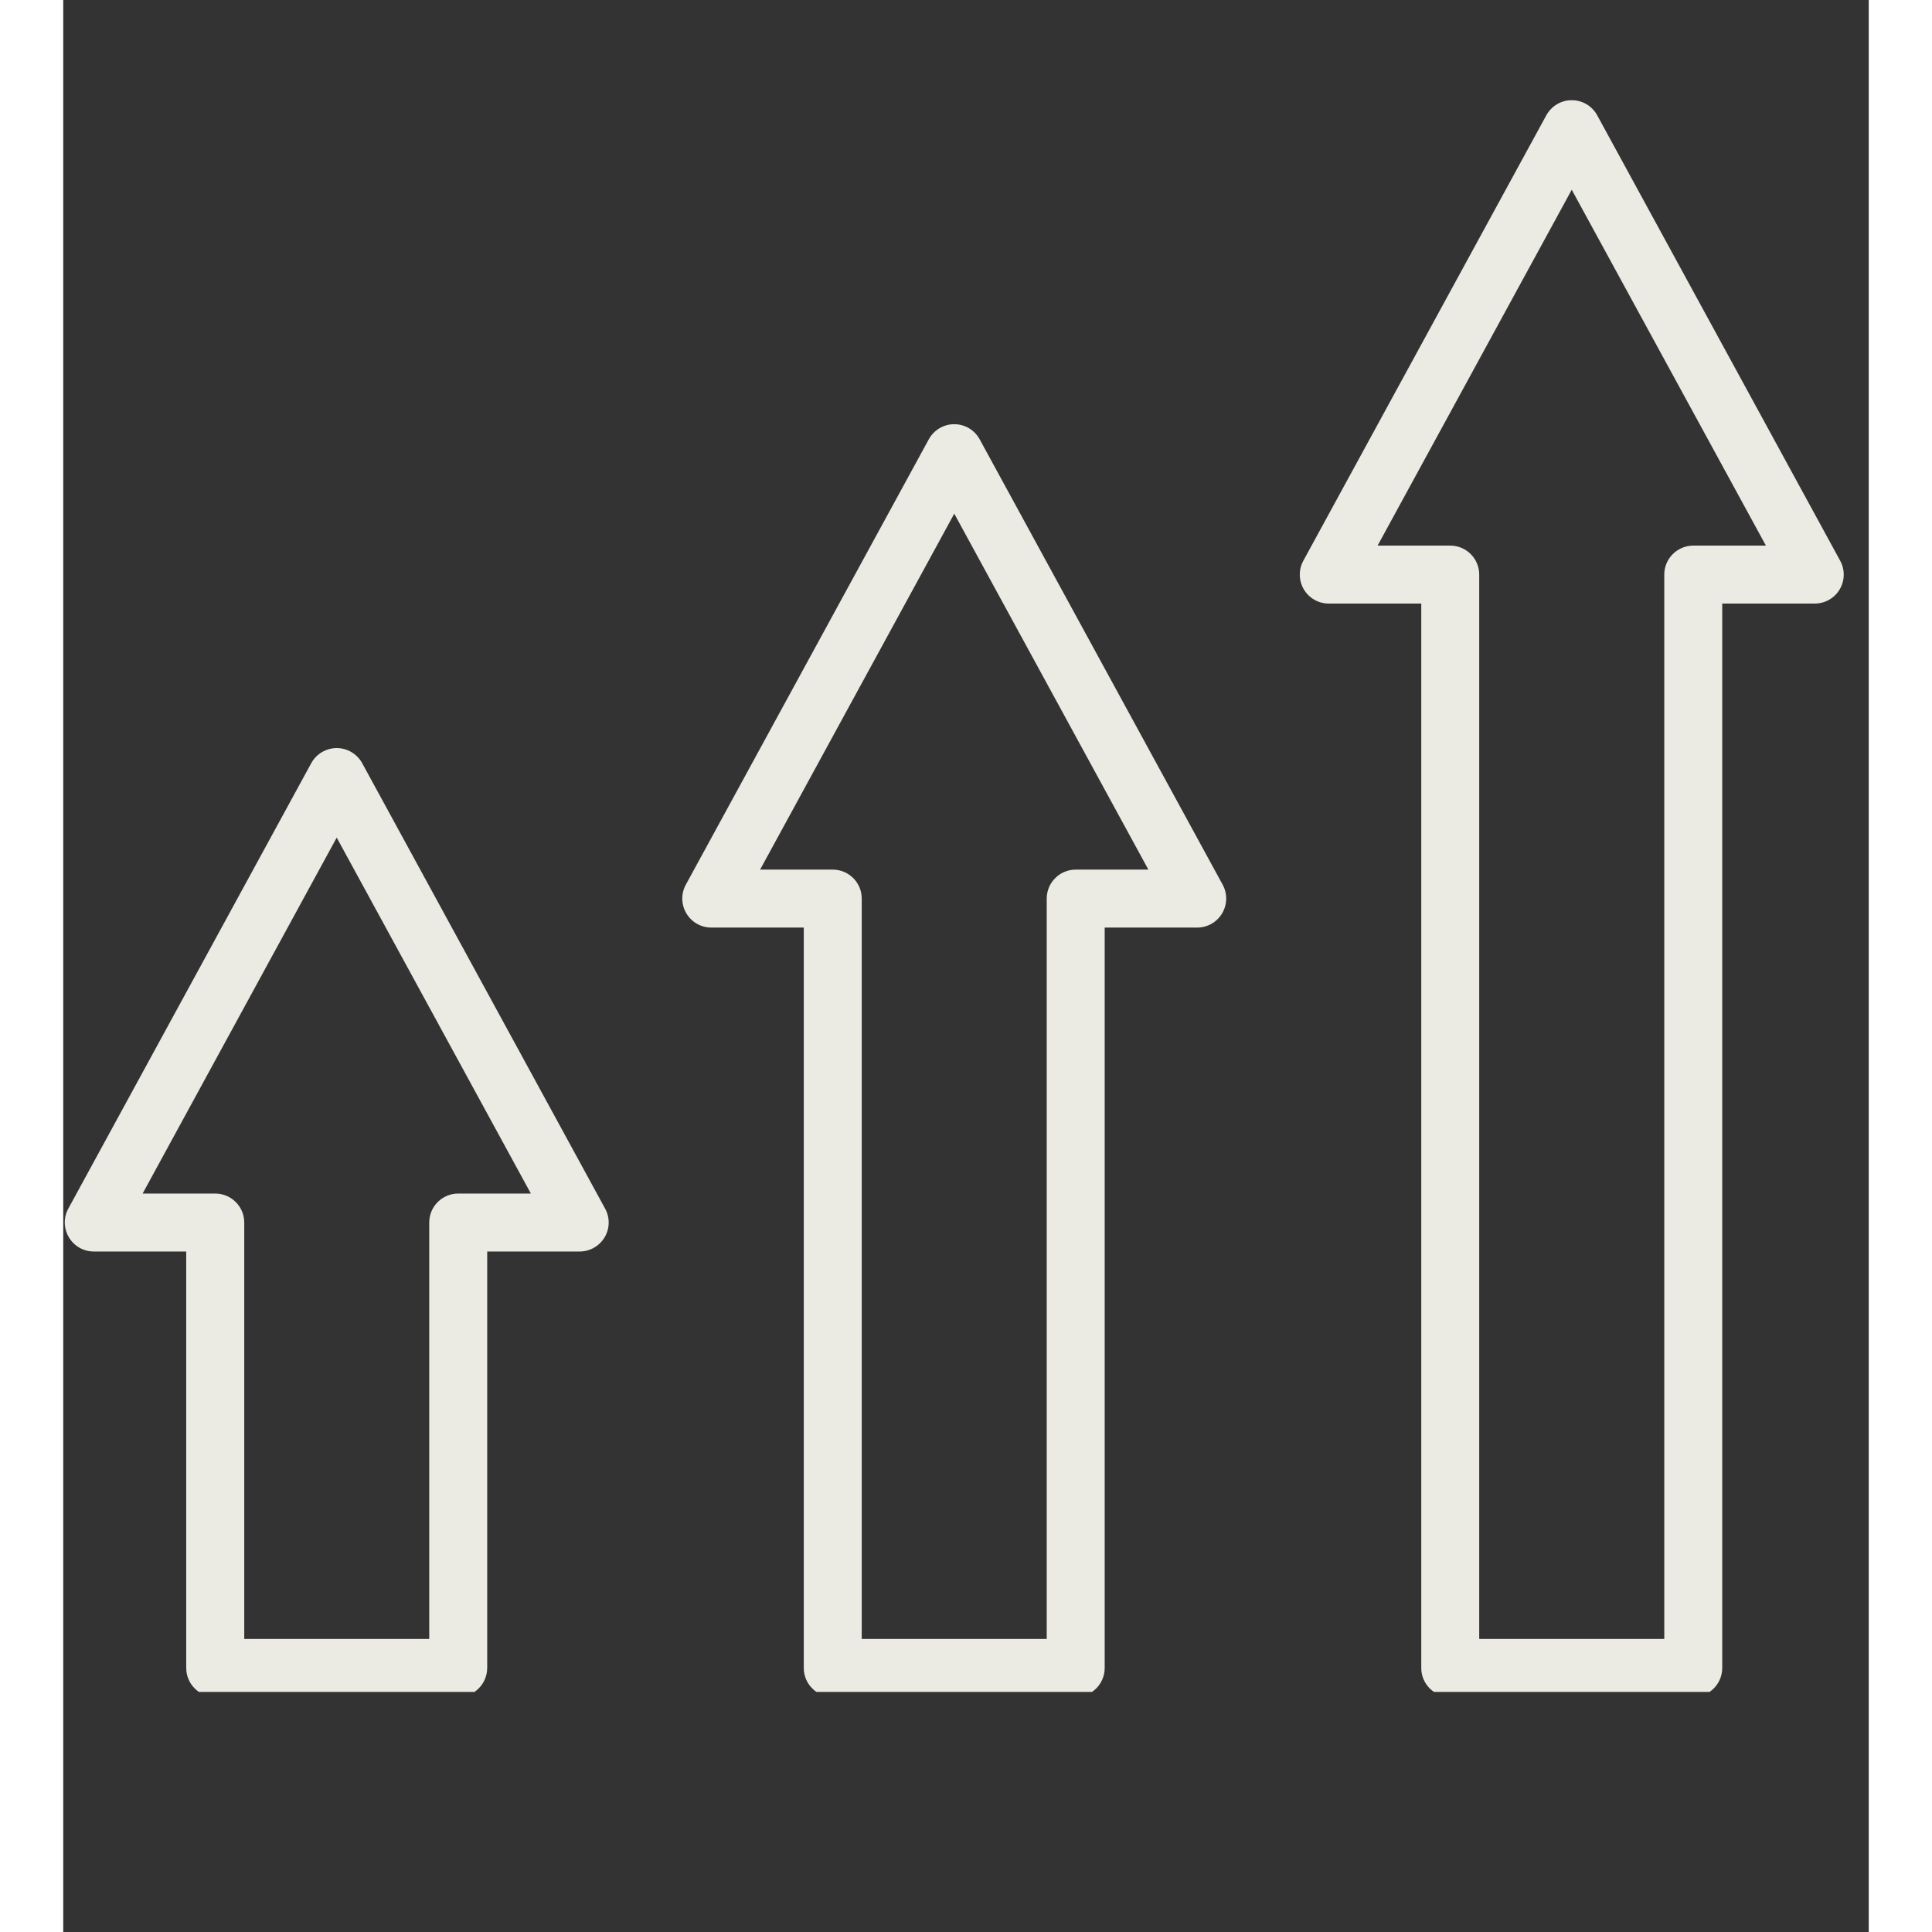 <svg xmlns="http://www.w3.org/2000/svg" xmlns:xlink="http://www.w3.org/1999/xlink" width="150" zoomAndPan="magnify" viewBox="0 0 113.04 120.96" height="150" preserveAspectRatio="xMidYMid meet" version="1.0"><rect x="0" y="0" width="113.04" height="120.96" fill="#333333" stroke="none"/><defs><clipPath id="472f5c1533"><path d="M 0 46 L 35 46 L 35 105.93 L 0 105.93 Z M 0 46 " clip-rule="nonzero"/></clipPath><clipPath id="76ce68b250"><path d="M 38 26 L 73 26 L 73 105.93 L 38 105.93 Z M 38 26 " clip-rule="nonzero"/></clipPath><clipPath id="0e07db2e17"><path d="M 77 6.277 L 111.551 6.277 L 111.551 105.93 L 77 105.93 Z M 77 6.277 " clip-rule="nonzero"/></clipPath></defs><g clip-path="url(#472f5c1533)"><path fill="#ebebe4" d="M 24.727 106.242 L 9.516 106.242 C 8.512 106.242 7.699 105.43 7.699 104.43 L 7.699 78.355 L 1.91 78.355 C 1.27 78.355 0.676 78.016 0.352 77.465 C 0.023 76.914 0.008 76.23 0.316 75.672 L 15.527 47.781 C 15.848 47.199 16.457 46.836 17.121 46.836 C 17.785 46.836 18.398 47.203 18.715 47.781 L 33.926 75.672 C 34.234 76.23 34.223 76.914 33.895 77.465 C 33.566 78.016 32.973 78.355 32.332 78.355 L 26.543 78.355 L 26.543 104.426 C 26.539 105.43 25.73 106.242 24.727 106.242 Z M 11.332 102.613 L 22.914 102.613 L 22.914 76.539 C 22.914 75.539 23.727 74.727 24.727 74.727 L 29.277 74.727 L 17.121 52.441 L 4.969 74.727 L 9.516 74.727 C 10.516 74.727 11.332 75.539 11.332 76.539 Z M 11.332 102.613 " fill-opacity="1" fill-rule="nonzero"/></g><g clip-path="url(#76ce68b250)"><path fill="#ebebe4" d="M 63.391 106.242 L 48.176 106.242 C 47.176 106.242 46.363 105.43 46.363 104.43 L 46.363 58.074 L 40.57 58.074 C 39.93 58.074 39.336 57.734 39.012 57.184 C 38.684 56.633 38.672 55.953 38.977 55.391 L 54.191 27.504 C 54.512 26.918 55.121 26.559 55.785 26.559 C 56.449 26.559 57.059 26.922 57.375 27.504 L 72.59 55.391 C 72.895 55.953 72.883 56.633 72.555 57.184 C 72.23 57.734 71.637 58.074 70.996 58.074 L 65.203 58.074 L 65.203 104.43 C 65.203 105.43 64.391 106.242 63.391 106.242 Z M 49.992 102.613 L 61.574 102.613 L 61.574 56.258 C 61.574 55.258 62.387 54.445 63.391 54.445 L 67.938 54.445 L 55.785 32.16 L 43.629 54.445 L 48.176 54.445 C 49.18 54.445 49.992 55.258 49.992 56.258 Z M 49.992 102.613 " fill-opacity="1" fill-rule="nonzero"/></g><g clip-path="url(#0e07db2e17)"><path fill="#ebebe4" d="M 102.051 106.242 L 86.84 106.242 C 85.836 106.242 85.023 105.43 85.023 104.43 L 85.023 37.789 L 79.234 37.789 C 78.594 37.789 78 37.453 77.672 36.902 C 77.348 36.352 77.332 35.668 77.641 35.105 L 92.852 7.219 C 93.172 6.637 93.781 6.273 94.445 6.273 C 95.109 6.273 95.723 6.637 96.039 7.219 L 111.25 35.105 C 111.559 35.668 111.547 36.352 111.219 36.902 C 110.891 37.453 110.297 37.789 109.656 37.789 L 103.867 37.789 L 103.867 104.426 C 103.867 105.43 103.055 106.242 102.051 106.242 Z M 88.656 102.613 L 100.238 102.613 L 100.238 35.977 C 100.238 34.973 101.051 34.16 102.055 34.16 L 106.602 34.16 L 94.445 11.879 L 82.289 34.16 L 86.84 34.16 C 87.84 34.16 88.652 34.973 88.652 35.977 L 88.652 102.613 Z M 88.656 102.613 " fill-opacity="1" fill-rule="nonzero"/></g></svg>